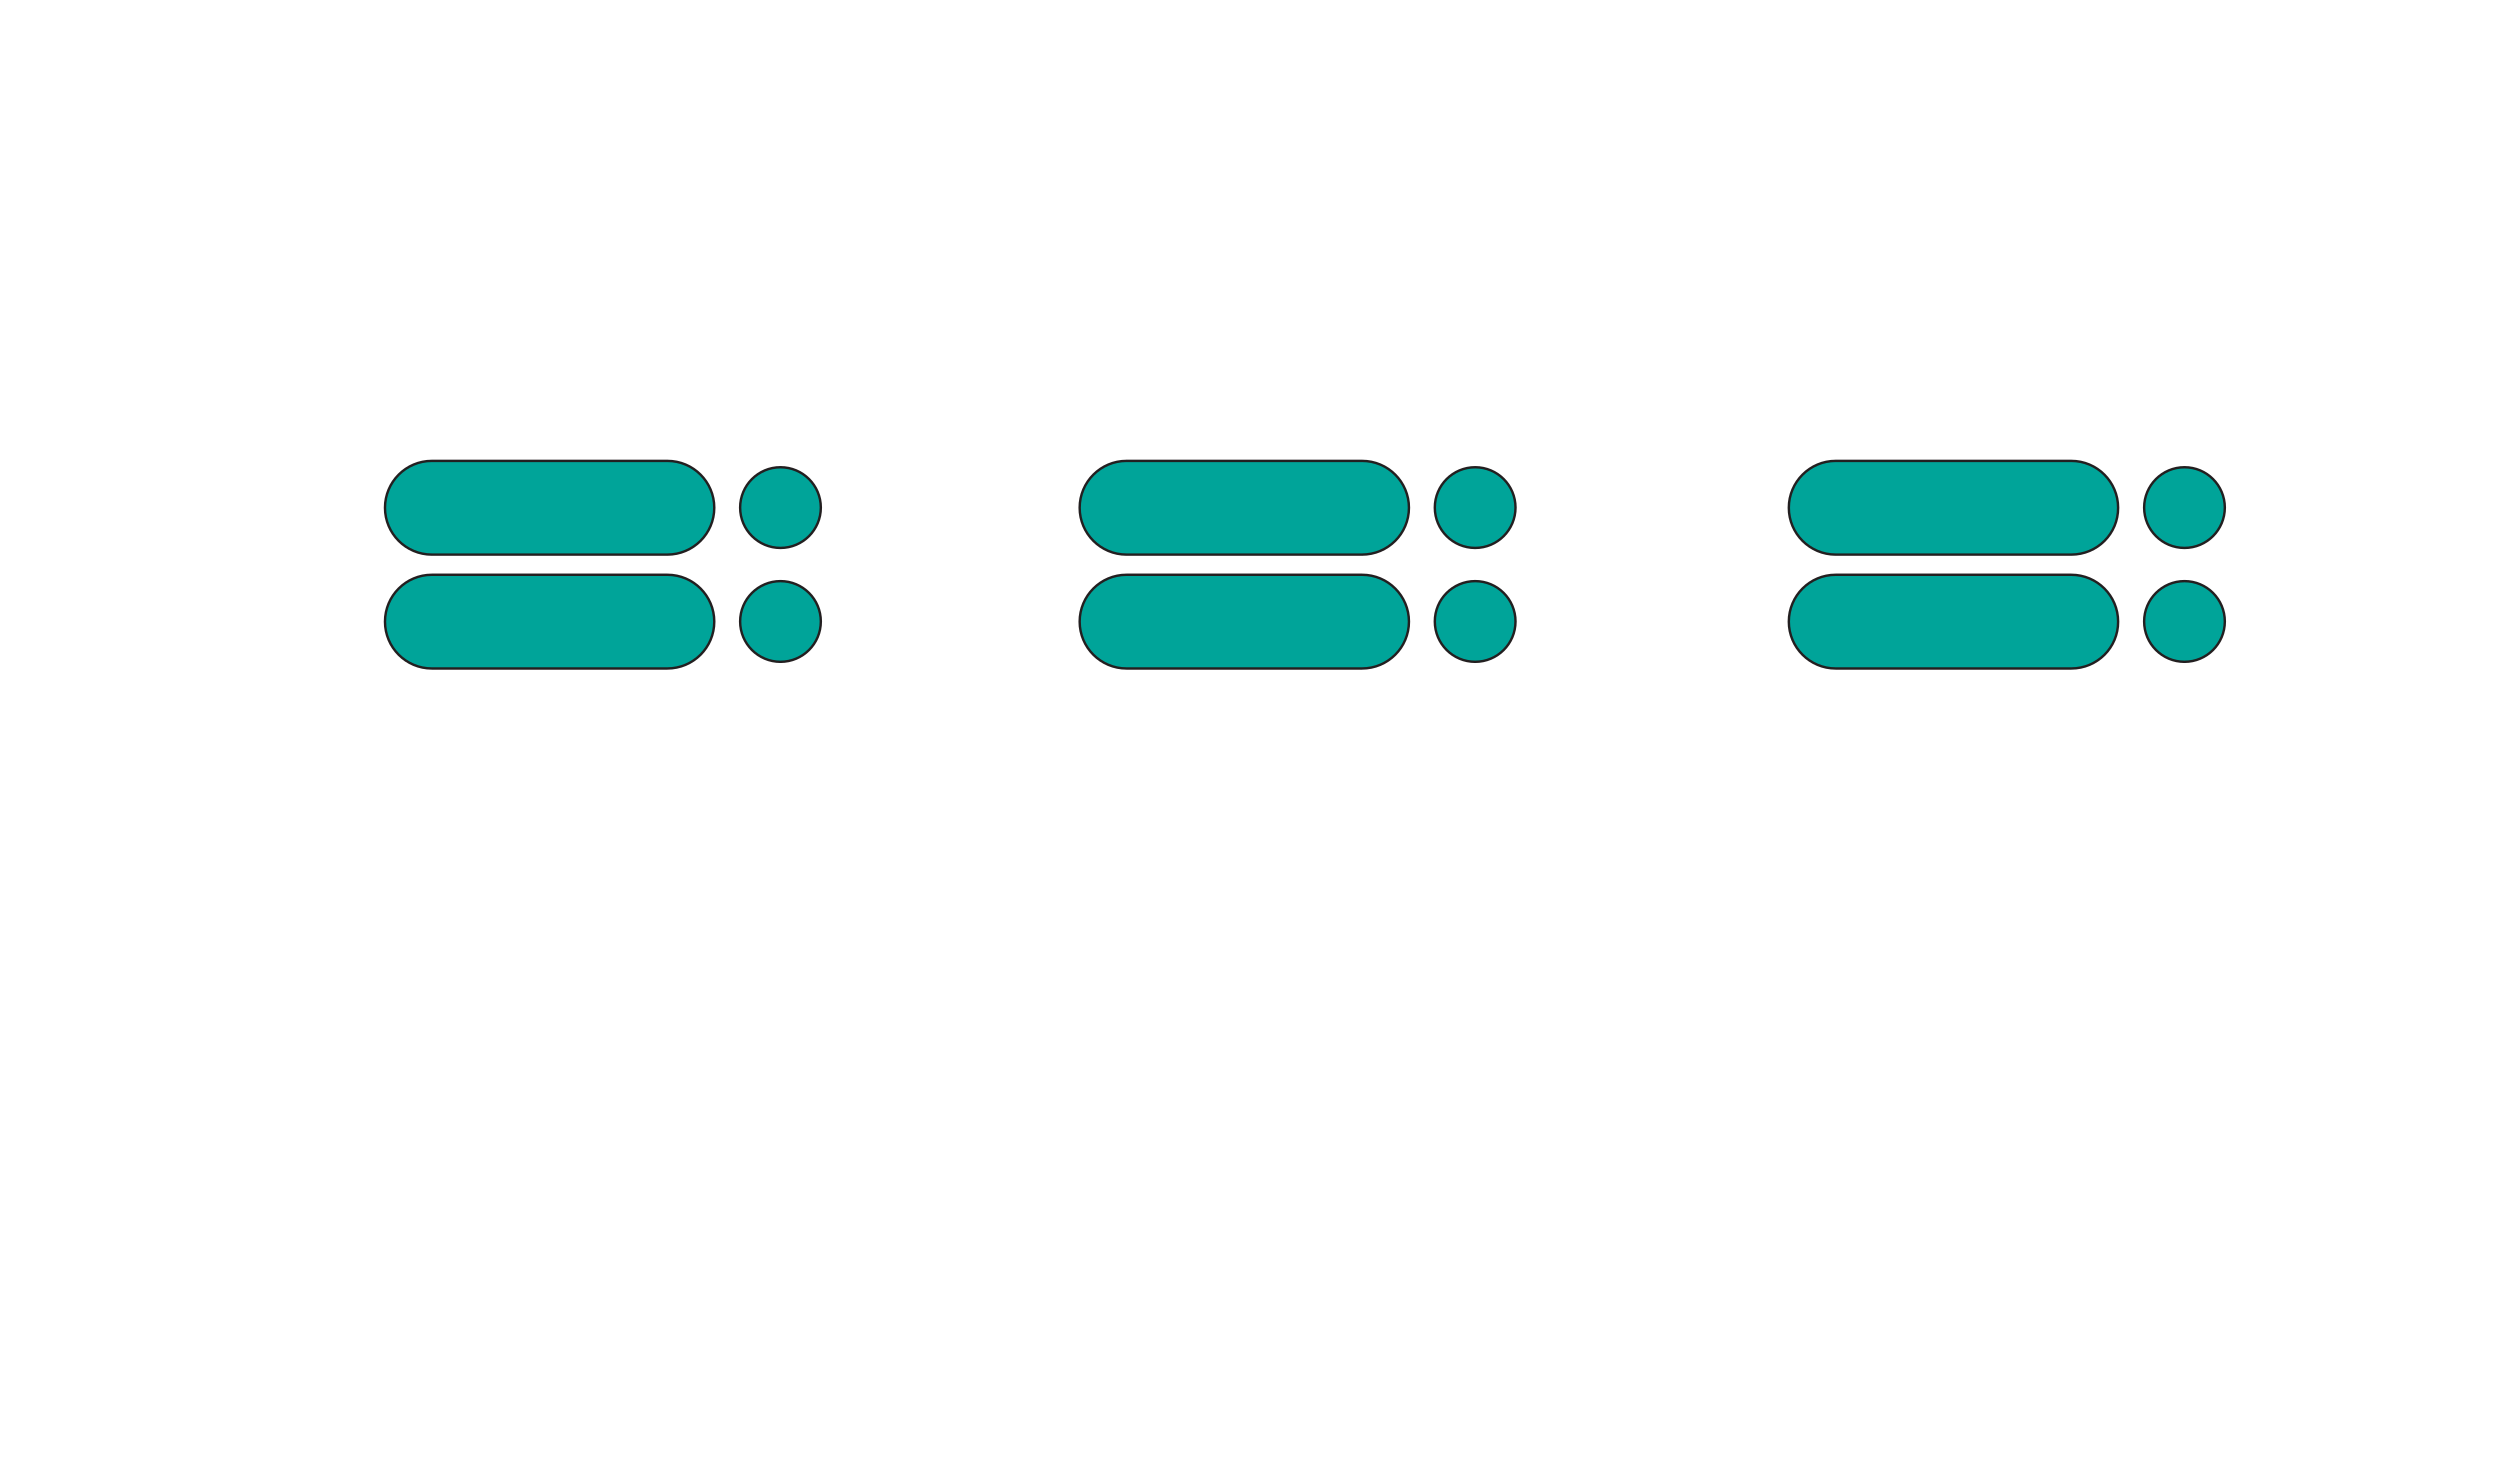 <?xml version="1.0" encoding="utf-8"?><!-- Generator: Adobe Illustrator 27.4.1, SVG Export Plug-In . SVG Version: 6.00 Build 0)  --><svg xmlns="http://www.w3.org/2000/svg" xmlns:xlink="http://www.w3.org/1999/xlink" version="1.1" id="_x30_3" x="0px" y="0px" viewBox="0 0 1536.6 907.4" style="enable-background:new 0 0 1536.6 907.4;" xml:space="preserve" aria-hidden="true" width="1536px" height="907px"><defs><linearGradient class="cerosgradient" data-cerosgradient="true" id="CerosGradient_iddf4ef3cc5" gradientUnits="userSpaceOnUse" x1="50%" y1="100%" x2="50%" y2="0%"><stop offset="0%" stop-color="#d1d1d1"/><stop offset="100%" stop-color="#d1d1d1"/></linearGradient><linearGradient/></defs>
<style type="text/css">
	.st0-6538fb77fa71e{fill:#00A499;stroke:#231F20;stroke-width:1.5;stroke-miterlimit:10;}
</style>
<path class="st0-6538fb77fa71e" d="M410.1,340.9H265.4c-15.9,0-28.8-12.9-28.8-28.8v0c0-15.9,12.9-28.8,28.8-28.8h144.8  c15.9,0,28.8,12.9,28.8,28.8v0C439,328,426.1,340.9,410.1,340.9z"/>
<circle class="st0-6538fb77fa71e" cx="479.7" cy="312" r="24.8"/>
<path class="st0-6538fb77fa71e" d="M410.1,410.9H265.4c-15.9,0-28.8-12.9-28.8-28.8v0c0-15.9,12.9-28.8,28.8-28.8h144.8  c15.9,0,28.8,12.9,28.8,28.8v0C439,398,426.1,410.9,410.1,410.9z"/>
<circle class="st0-6538fb77fa71e" cx="479.7" cy="382" r="24.8"/>
<path class="st0-6538fb77fa71e" d="M837.1,340.9H692.4c-15.9,0-28.8-12.9-28.8-28.8v0c0-15.9,12.9-28.8,28.8-28.8h144.8  c15.9,0,28.8,12.9,28.8,28.8v0C866,328,853.1,340.9,837.1,340.9z"/>
<circle class="st0-6538fb77fa71e" cx="906.7" cy="312" r="24.8"/>
<path class="st0-6538fb77fa71e" d="M837.1,410.9H692.4c-15.9,0-28.8-12.9-28.8-28.8v0c0-15.9,12.9-28.8,28.8-28.8h144.8  c15.9,0,28.8,12.9,28.8,28.8v0C866,398,853.1,410.9,837.1,410.9z"/>
<circle class="st0-6538fb77fa71e" cx="906.7" cy="382" r="24.8"/>
<path class="st0-6538fb77fa71e" d="M1273.1,340.9h-144.8c-15.9,0-28.8-12.9-28.8-28.8v0c0-15.9,12.9-28.8,28.8-28.8h144.8  c15.9,0,28.8,12.9,28.8,28.8v0C1302,328,1289.1,340.9,1273.1,340.9z"/>
<circle class="st0-6538fb77fa71e" cx="1342.7" cy="312" r="24.8"/>
<path class="st0-6538fb77fa71e" d="M1273.1,410.9h-144.8c-15.9,0-28.8-12.9-28.8-28.8v0c0-15.9,12.9-28.8,28.8-28.8h144.8  c15.9,0,28.8,12.9,28.8,28.8v0C1302,398,1289.1,410.9,1273.1,410.9z"/>
<circle class="st0-6538fb77fa71e" cx="1342.7" cy="382" r="24.8"/>
</svg>